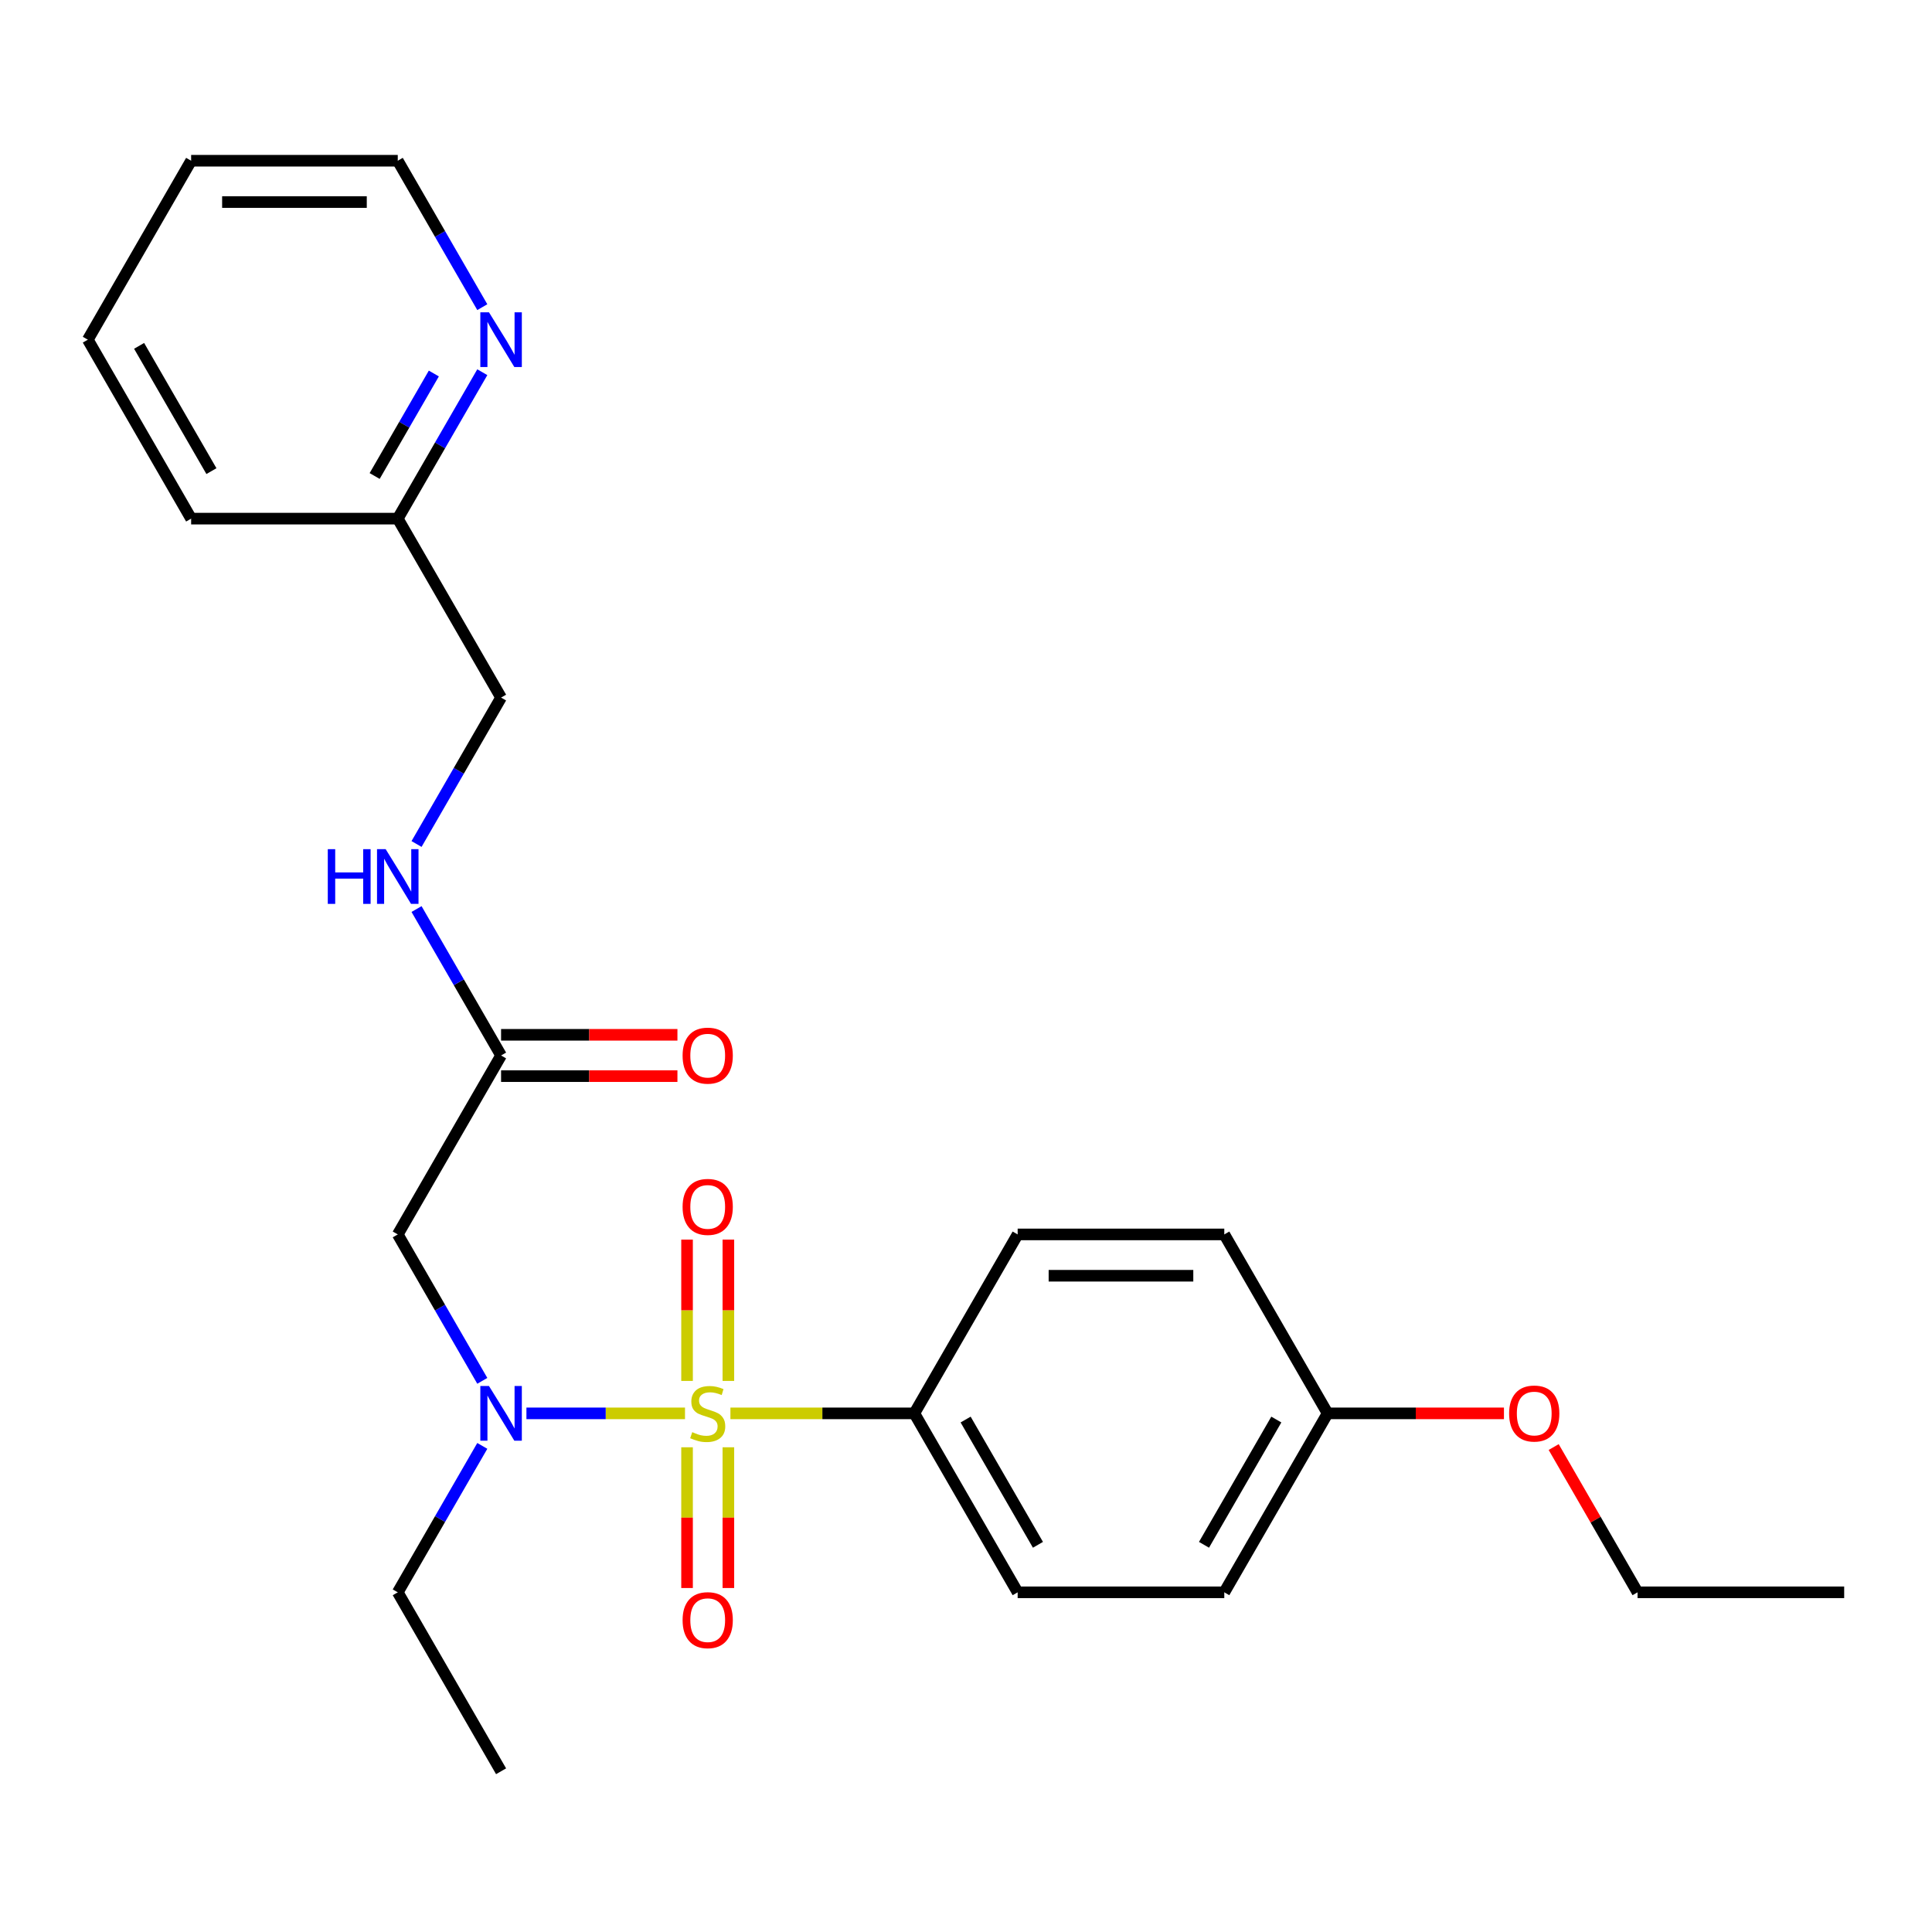<?xml version='1.0' encoding='iso-8859-1'?>
<svg version='1.1' baseProfile='full'
              xmlns='http://www.w3.org/2000/svg'
                      xmlns:rdkit='http://www.rdkit.org/xml'
                      xmlns:xlink='http://www.w3.org/1999/xlink'
                  xml:space='preserve'
width='1000px' height='1000px' viewBox='0 0 1000 1000'>
<!-- END OF HEADER -->
<rect style='opacity:1.0;fill:#FFFFFF;stroke:none' width='1000' height='1000' x='0' y='0'> </rect>
<path class='bond-0' d='M 354.556,731.558 L 313.517,731.558' style='fill:none;fill-rule:evenodd;stroke:#CCCC00;stroke-width:6px;stroke-linecap:butt;stroke-linejoin:miter;stroke-opacity:1' />
<path class='bond-0' d='M 313.517,731.558 L 272.478,731.558' style='fill:none;fill-rule:evenodd;stroke:#0000FF;stroke-width:6px;stroke-linecap:butt;stroke-linejoin:miter;stroke-opacity:1' />
<path class='bond-2' d='M 378.064,731.558 L 425.663,731.558' style='fill:none;fill-rule:evenodd;stroke:#CCCC00;stroke-width:6px;stroke-linecap:butt;stroke-linejoin:miter;stroke-opacity:1' />
<path class='bond-2' d='M 425.663,731.558 L 473.262,731.558' style='fill:none;fill-rule:evenodd;stroke:#000000;stroke-width:6px;stroke-linecap:butt;stroke-linejoin:miter;stroke-opacity:1' />
<path class='bond-4' d='M 377.005,714.764 L 377.005,678.192' style='fill:none;fill-rule:evenodd;stroke:#CCCC00;stroke-width:6px;stroke-linecap:butt;stroke-linejoin:miter;stroke-opacity:1' />
<path class='bond-4' d='M 377.005,678.192 L 377.005,641.62' style='fill:none;fill-rule:evenodd;stroke:#FF0000;stroke-width:6px;stroke-linecap:butt;stroke-linejoin:miter;stroke-opacity:1' />
<path class='bond-4' d='M 355.615,714.764 L 355.615,678.192' style='fill:none;fill-rule:evenodd;stroke:#CCCC00;stroke-width:6px;stroke-linecap:butt;stroke-linejoin:miter;stroke-opacity:1' />
<path class='bond-4' d='M 355.615,678.192 L 355.615,641.62' style='fill:none;fill-rule:evenodd;stroke:#FF0000;stroke-width:6px;stroke-linecap:butt;stroke-linejoin:miter;stroke-opacity:1' />
<path class='bond-5' d='M 355.615,749.111 L 355.615,785.533' style='fill:none;fill-rule:evenodd;stroke:#CCCC00;stroke-width:6px;stroke-linecap:butt;stroke-linejoin:miter;stroke-opacity:1' />
<path class='bond-5' d='M 355.615,785.533 L 355.615,821.955' style='fill:none;fill-rule:evenodd;stroke:#FF0000;stroke-width:6px;stroke-linecap:butt;stroke-linejoin:miter;stroke-opacity:1' />
<path class='bond-5' d='M 377.005,749.111 L 377.005,785.533' style='fill:none;fill-rule:evenodd;stroke:#CCCC00;stroke-width:6px;stroke-linecap:butt;stroke-linejoin:miter;stroke-opacity:1' />
<path class='bond-5' d='M 377.005,785.533 L 377.005,821.955' style='fill:none;fill-rule:evenodd;stroke:#FF0000;stroke-width:6px;stroke-linecap:butt;stroke-linejoin:miter;stroke-opacity:1' />
<path class='bond-1' d='M 249.639,714.724 L 227.761,676.829' style='fill:none;fill-rule:evenodd;stroke:#0000FF;stroke-width:6px;stroke-linecap:butt;stroke-linejoin:miter;stroke-opacity:1' />
<path class='bond-1' d='M 227.761,676.829 L 205.882,638.935' style='fill:none;fill-rule:evenodd;stroke:#000000;stroke-width:6px;stroke-linecap:butt;stroke-linejoin:miter;stroke-opacity:1' />
<path class='bond-16' d='M 249.639,748.391 L 227.761,786.286' style='fill:none;fill-rule:evenodd;stroke:#0000FF;stroke-width:6px;stroke-linecap:butt;stroke-linejoin:miter;stroke-opacity:1' />
<path class='bond-16' d='M 227.761,786.286 L 205.882,824.181' style='fill:none;fill-rule:evenodd;stroke:#000000;stroke-width:6px;stroke-linecap:butt;stroke-linejoin:miter;stroke-opacity:1' />
<path class='bond-3' d='M 205.882,638.935 L 259.358,546.312' style='fill:none;fill-rule:evenodd;stroke:#000000;stroke-width:6px;stroke-linecap:butt;stroke-linejoin:miter;stroke-opacity:1' />
<path class='bond-9' d='M 473.262,731.558 L 526.738,824.181' style='fill:none;fill-rule:evenodd;stroke:#000000;stroke-width:6px;stroke-linecap:butt;stroke-linejoin:miter;stroke-opacity:1' />
<path class='bond-9' d='M 499.808,734.756 L 537.241,799.592' style='fill:none;fill-rule:evenodd;stroke:#000000;stroke-width:6px;stroke-linecap:butt;stroke-linejoin:miter;stroke-opacity:1' />
<path class='bond-10' d='M 473.262,731.558 L 526.738,638.935' style='fill:none;fill-rule:evenodd;stroke:#000000;stroke-width:6px;stroke-linecap:butt;stroke-linejoin:miter;stroke-opacity:1' />
<path class='bond-6' d='M 259.358,546.312 L 237.48,508.417' style='fill:none;fill-rule:evenodd;stroke:#000000;stroke-width:6px;stroke-linecap:butt;stroke-linejoin:miter;stroke-opacity:1' />
<path class='bond-6' d='M 237.48,508.417 L 215.601,470.522' style='fill:none;fill-rule:evenodd;stroke:#0000FF;stroke-width:6px;stroke-linecap:butt;stroke-linejoin:miter;stroke-opacity:1' />
<path class='bond-8' d='M 259.358,557.007 L 304.997,557.007' style='fill:none;fill-rule:evenodd;stroke:#000000;stroke-width:6px;stroke-linecap:butt;stroke-linejoin:miter;stroke-opacity:1' />
<path class='bond-8' d='M 304.997,557.007 L 350.636,557.007' style='fill:none;fill-rule:evenodd;stroke:#FF0000;stroke-width:6px;stroke-linecap:butt;stroke-linejoin:miter;stroke-opacity:1' />
<path class='bond-8' d='M 259.358,535.616 L 304.997,535.616' style='fill:none;fill-rule:evenodd;stroke:#000000;stroke-width:6px;stroke-linecap:butt;stroke-linejoin:miter;stroke-opacity:1' />
<path class='bond-8' d='M 304.997,535.616 L 350.636,535.616' style='fill:none;fill-rule:evenodd;stroke:#FF0000;stroke-width:6px;stroke-linecap:butt;stroke-linejoin:miter;stroke-opacity:1' />
<path class='bond-12' d='M 215.601,436.855 L 237.48,398.96' style='fill:none;fill-rule:evenodd;stroke:#0000FF;stroke-width:6px;stroke-linecap:butt;stroke-linejoin:miter;stroke-opacity:1' />
<path class='bond-12' d='M 237.48,398.96 L 259.358,361.065' style='fill:none;fill-rule:evenodd;stroke:#000000;stroke-width:6px;stroke-linecap:butt;stroke-linejoin:miter;stroke-opacity:1' />
<path class='bond-7' d='M 249.639,192.653 L 227.761,230.548' style='fill:none;fill-rule:evenodd;stroke:#0000FF;stroke-width:6px;stroke-linecap:butt;stroke-linejoin:miter;stroke-opacity:1' />
<path class='bond-7' d='M 227.761,230.548 L 205.882,268.442' style='fill:none;fill-rule:evenodd;stroke:#000000;stroke-width:6px;stroke-linecap:butt;stroke-linejoin:miter;stroke-opacity:1' />
<path class='bond-7' d='M 224.551,193.326 L 209.236,219.853' style='fill:none;fill-rule:evenodd;stroke:#0000FF;stroke-width:6px;stroke-linecap:butt;stroke-linejoin:miter;stroke-opacity:1' />
<path class='bond-7' d='M 209.236,219.853 L 193.921,246.379' style='fill:none;fill-rule:evenodd;stroke:#000000;stroke-width:6px;stroke-linecap:butt;stroke-linejoin:miter;stroke-opacity:1' />
<path class='bond-18' d='M 249.639,158.986 L 227.761,121.091' style='fill:none;fill-rule:evenodd;stroke:#0000FF;stroke-width:6px;stroke-linecap:butt;stroke-linejoin:miter;stroke-opacity:1' />
<path class='bond-18' d='M 227.761,121.091 L 205.882,83.196' style='fill:none;fill-rule:evenodd;stroke:#000000;stroke-width:6px;stroke-linecap:butt;stroke-linejoin:miter;stroke-opacity:1' />
<path class='bond-14' d='M 526.738,824.181 L 633.69,824.181' style='fill:none;fill-rule:evenodd;stroke:#000000;stroke-width:6px;stroke-linecap:butt;stroke-linejoin:miter;stroke-opacity:1' />
<path class='bond-15' d='M 526.738,638.935 L 633.69,638.935' style='fill:none;fill-rule:evenodd;stroke:#000000;stroke-width:6px;stroke-linecap:butt;stroke-linejoin:miter;stroke-opacity:1' />
<path class='bond-15' d='M 542.781,660.325 L 617.647,660.325' style='fill:none;fill-rule:evenodd;stroke:#000000;stroke-width:6px;stroke-linecap:butt;stroke-linejoin:miter;stroke-opacity:1' />
<path class='bond-11' d='M 205.882,268.442 L 259.358,361.065' style='fill:none;fill-rule:evenodd;stroke:#000000;stroke-width:6px;stroke-linecap:butt;stroke-linejoin:miter;stroke-opacity:1' />
<path class='bond-20' d='M 205.882,268.442 L 98.93,268.442' style='fill:none;fill-rule:evenodd;stroke:#000000;stroke-width:6px;stroke-linecap:butt;stroke-linejoin:miter;stroke-opacity:1' />
<path class='bond-13' d='M 687.166,731.558 L 633.69,638.935' style='fill:none;fill-rule:evenodd;stroke:#000000;stroke-width:6px;stroke-linecap:butt;stroke-linejoin:miter;stroke-opacity:1' />
<path class='bond-17' d='M 687.166,731.558 L 732.805,731.558' style='fill:none;fill-rule:evenodd;stroke:#000000;stroke-width:6px;stroke-linecap:butt;stroke-linejoin:miter;stroke-opacity:1' />
<path class='bond-17' d='M 732.805,731.558 L 778.444,731.558' style='fill:none;fill-rule:evenodd;stroke:#FF0000;stroke-width:6px;stroke-linecap:butt;stroke-linejoin:miter;stroke-opacity:1' />
<path class='bond-25' d='M 687.166,731.558 L 633.69,824.181' style='fill:none;fill-rule:evenodd;stroke:#000000;stroke-width:6px;stroke-linecap:butt;stroke-linejoin:miter;stroke-opacity:1' />
<path class='bond-25' d='M 660.62,734.756 L 623.187,799.592' style='fill:none;fill-rule:evenodd;stroke:#000000;stroke-width:6px;stroke-linecap:butt;stroke-linejoin:miter;stroke-opacity:1' />
<path class='bond-21' d='M 205.882,824.181 L 259.358,916.804' style='fill:none;fill-rule:evenodd;stroke:#000000;stroke-width:6px;stroke-linecap:butt;stroke-linejoin:miter;stroke-opacity:1' />
<path class='bond-19' d='M 804.183,748.991 L 825.888,786.586' style='fill:none;fill-rule:evenodd;stroke:#FF0000;stroke-width:6px;stroke-linecap:butt;stroke-linejoin:miter;stroke-opacity:1' />
<path class='bond-19' d='M 825.888,786.586 L 847.594,824.181' style='fill:none;fill-rule:evenodd;stroke:#000000;stroke-width:6px;stroke-linecap:butt;stroke-linejoin:miter;stroke-opacity:1' />
<path class='bond-26' d='M 205.882,83.196 L 98.93,83.196' style='fill:none;fill-rule:evenodd;stroke:#000000;stroke-width:6px;stroke-linecap:butt;stroke-linejoin:miter;stroke-opacity:1' />
<path class='bond-26' d='M 189.84,104.587 L 114.973,104.587' style='fill:none;fill-rule:evenodd;stroke:#000000;stroke-width:6px;stroke-linecap:butt;stroke-linejoin:miter;stroke-opacity:1' />
<path class='bond-22' d='M 847.594,824.181 L 954.545,824.181' style='fill:none;fill-rule:evenodd;stroke:#000000;stroke-width:6px;stroke-linecap:butt;stroke-linejoin:miter;stroke-opacity:1' />
<path class='bond-24' d='M 98.93,268.442 L 45.455,175.819' style='fill:none;fill-rule:evenodd;stroke:#000000;stroke-width:6px;stroke-linecap:butt;stroke-linejoin:miter;stroke-opacity:1' />
<path class='bond-24' d='M 109.434,243.854 L 72.001,179.018' style='fill:none;fill-rule:evenodd;stroke:#000000;stroke-width:6px;stroke-linecap:butt;stroke-linejoin:miter;stroke-opacity:1' />
<path class='bond-23' d='M 98.93,83.196 L 45.455,175.819' style='fill:none;fill-rule:evenodd;stroke:#000000;stroke-width:6px;stroke-linecap:butt;stroke-linejoin:miter;stroke-opacity:1' />
<path  class='atom-0' d='M 358.31 741.278
Q 358.63 741.398, 359.95 741.958
Q 361.27 742.518, 362.71 742.878
Q 364.19 743.198, 365.63 743.198
Q 368.31 743.198, 369.87 741.918
Q 371.43 740.598, 371.43 738.318
Q 371.43 736.758, 370.63 735.798
Q 369.87 734.838, 368.67 734.318
Q 367.47 733.798, 365.47 733.198
Q 362.95 732.438, 361.43 731.718
Q 359.95 730.998, 358.87 729.478
Q 357.83 727.958, 357.83 725.398
Q 357.83 721.838, 360.23 719.638
Q 362.67 717.438, 367.47 717.438
Q 370.75 717.438, 374.47 718.998
L 373.55 722.078
Q 370.15 720.678, 367.59 720.678
Q 364.83 720.678, 363.31 721.838
Q 361.79 722.958, 361.83 724.918
Q 361.83 726.438, 362.59 727.358
Q 363.39 728.278, 364.51 728.798
Q 365.67 729.318, 367.59 729.918
Q 370.15 730.718, 371.67 731.518
Q 373.19 732.318, 374.27 733.958
Q 375.39 735.558, 375.39 738.318
Q 375.39 742.238, 372.75 744.358
Q 370.15 746.438, 365.79 746.438
Q 363.27 746.438, 361.35 745.878
Q 359.47 745.358, 357.23 744.438
L 358.31 741.278
' fill='#CCCC00'/>
<path  class='atom-1' d='M 253.098 717.398
L 262.378 732.398
Q 263.298 733.878, 264.778 736.558
Q 266.258 739.238, 266.338 739.398
L 266.338 717.398
L 270.098 717.398
L 270.098 745.718
L 266.218 745.718
L 256.258 729.318
Q 255.098 727.398, 253.858 725.198
Q 252.658 722.998, 252.298 722.318
L 252.298 745.718
L 248.618 745.718
L 248.618 717.398
L 253.098 717.398
' fill='#0000FF'/>
<path  class='atom-5' d='M 353.31 624.686
Q 353.31 617.886, 356.67 614.086
Q 360.03 610.286, 366.31 610.286
Q 372.59 610.286, 375.95 614.086
Q 379.31 617.886, 379.31 624.686
Q 379.31 631.566, 375.91 635.486
Q 372.51 639.366, 366.31 639.366
Q 360.07 639.366, 356.67 635.486
Q 353.31 631.606, 353.31 624.686
M 366.31 636.166
Q 370.63 636.166, 372.95 633.286
Q 375.31 630.366, 375.31 624.686
Q 375.31 619.126, 372.95 616.326
Q 370.63 613.486, 366.31 613.486
Q 361.99 613.486, 359.63 616.286
Q 357.31 619.086, 357.31 624.686
Q 357.31 630.406, 359.63 633.286
Q 361.99 636.166, 366.31 636.166
' fill='#FF0000'/>
<path  class='atom-6' d='M 353.31 838.589
Q 353.31 831.789, 356.67 827.989
Q 360.03 824.189, 366.31 824.189
Q 372.59 824.189, 375.95 827.989
Q 379.31 831.789, 379.31 838.589
Q 379.31 845.469, 375.91 849.389
Q 372.51 853.269, 366.31 853.269
Q 360.07 853.269, 356.67 849.389
Q 353.31 845.509, 353.31 838.589
M 366.31 850.069
Q 370.63 850.069, 372.95 847.189
Q 375.31 844.269, 375.31 838.589
Q 375.31 833.029, 372.95 830.229
Q 370.63 827.389, 366.31 827.389
Q 361.99 827.389, 359.63 830.189
Q 357.31 832.989, 357.31 838.589
Q 357.31 844.309, 359.63 847.189
Q 361.99 850.069, 366.31 850.069
' fill='#FF0000'/>
<path  class='atom-7' d='M 169.662 439.528
L 173.502 439.528
L 173.502 451.568
L 187.982 451.568
L 187.982 439.528
L 191.822 439.528
L 191.822 467.848
L 187.982 467.848
L 187.982 454.768
L 173.502 454.768
L 173.502 467.848
L 169.662 467.848
L 169.662 439.528
' fill='#0000FF'/>
<path  class='atom-7' d='M 199.622 439.528
L 208.902 454.528
Q 209.822 456.008, 211.302 458.688
Q 212.782 461.368, 212.862 461.528
L 212.862 439.528
L 216.622 439.528
L 216.622 467.848
L 212.742 467.848
L 202.782 451.448
Q 201.622 449.528, 200.382 447.328
Q 199.182 445.128, 198.822 444.448
L 198.822 467.848
L 195.142 467.848
L 195.142 439.528
L 199.622 439.528
' fill='#0000FF'/>
<path  class='atom-8' d='M 253.098 161.659
L 262.378 176.659
Q 263.298 178.139, 264.778 180.819
Q 266.258 183.499, 266.338 183.659
L 266.338 161.659
L 270.098 161.659
L 270.098 189.979
L 266.218 189.979
L 256.258 173.579
Q 255.098 171.659, 253.858 169.459
Q 252.658 167.259, 252.298 166.579
L 252.298 189.979
L 248.618 189.979
L 248.618 161.659
L 253.098 161.659
' fill='#0000FF'/>
<path  class='atom-9' d='M 353.31 546.392
Q 353.31 539.592, 356.67 535.792
Q 360.03 531.992, 366.31 531.992
Q 372.59 531.992, 375.95 535.792
Q 379.31 539.592, 379.31 546.392
Q 379.31 553.272, 375.91 557.192
Q 372.51 561.072, 366.31 561.072
Q 360.07 561.072, 356.67 557.192
Q 353.31 553.312, 353.31 546.392
M 366.31 557.872
Q 370.63 557.872, 372.95 554.992
Q 375.31 552.072, 375.31 546.392
Q 375.31 540.832, 372.95 538.032
Q 370.63 535.192, 366.31 535.192
Q 361.99 535.192, 359.63 537.992
Q 357.31 540.792, 357.31 546.392
Q 357.31 552.112, 359.63 554.992
Q 361.99 557.872, 366.31 557.872
' fill='#FF0000'/>
<path  class='atom-18' d='M 781.118 731.638
Q 781.118 724.838, 784.478 721.038
Q 787.838 717.238, 794.118 717.238
Q 800.398 717.238, 803.758 721.038
Q 807.118 724.838, 807.118 731.638
Q 807.118 738.518, 803.718 742.438
Q 800.318 746.318, 794.118 746.318
Q 787.878 746.318, 784.478 742.438
Q 781.118 738.558, 781.118 731.638
M 794.118 743.118
Q 798.438 743.118, 800.758 740.238
Q 803.118 737.318, 803.118 731.638
Q 803.118 726.078, 800.758 723.278
Q 798.438 720.438, 794.118 720.438
Q 789.798 720.438, 787.438 723.238
Q 785.118 726.038, 785.118 731.638
Q 785.118 737.358, 787.438 740.238
Q 789.798 743.118, 794.118 743.118
' fill='#FF0000'/>
</svg>
